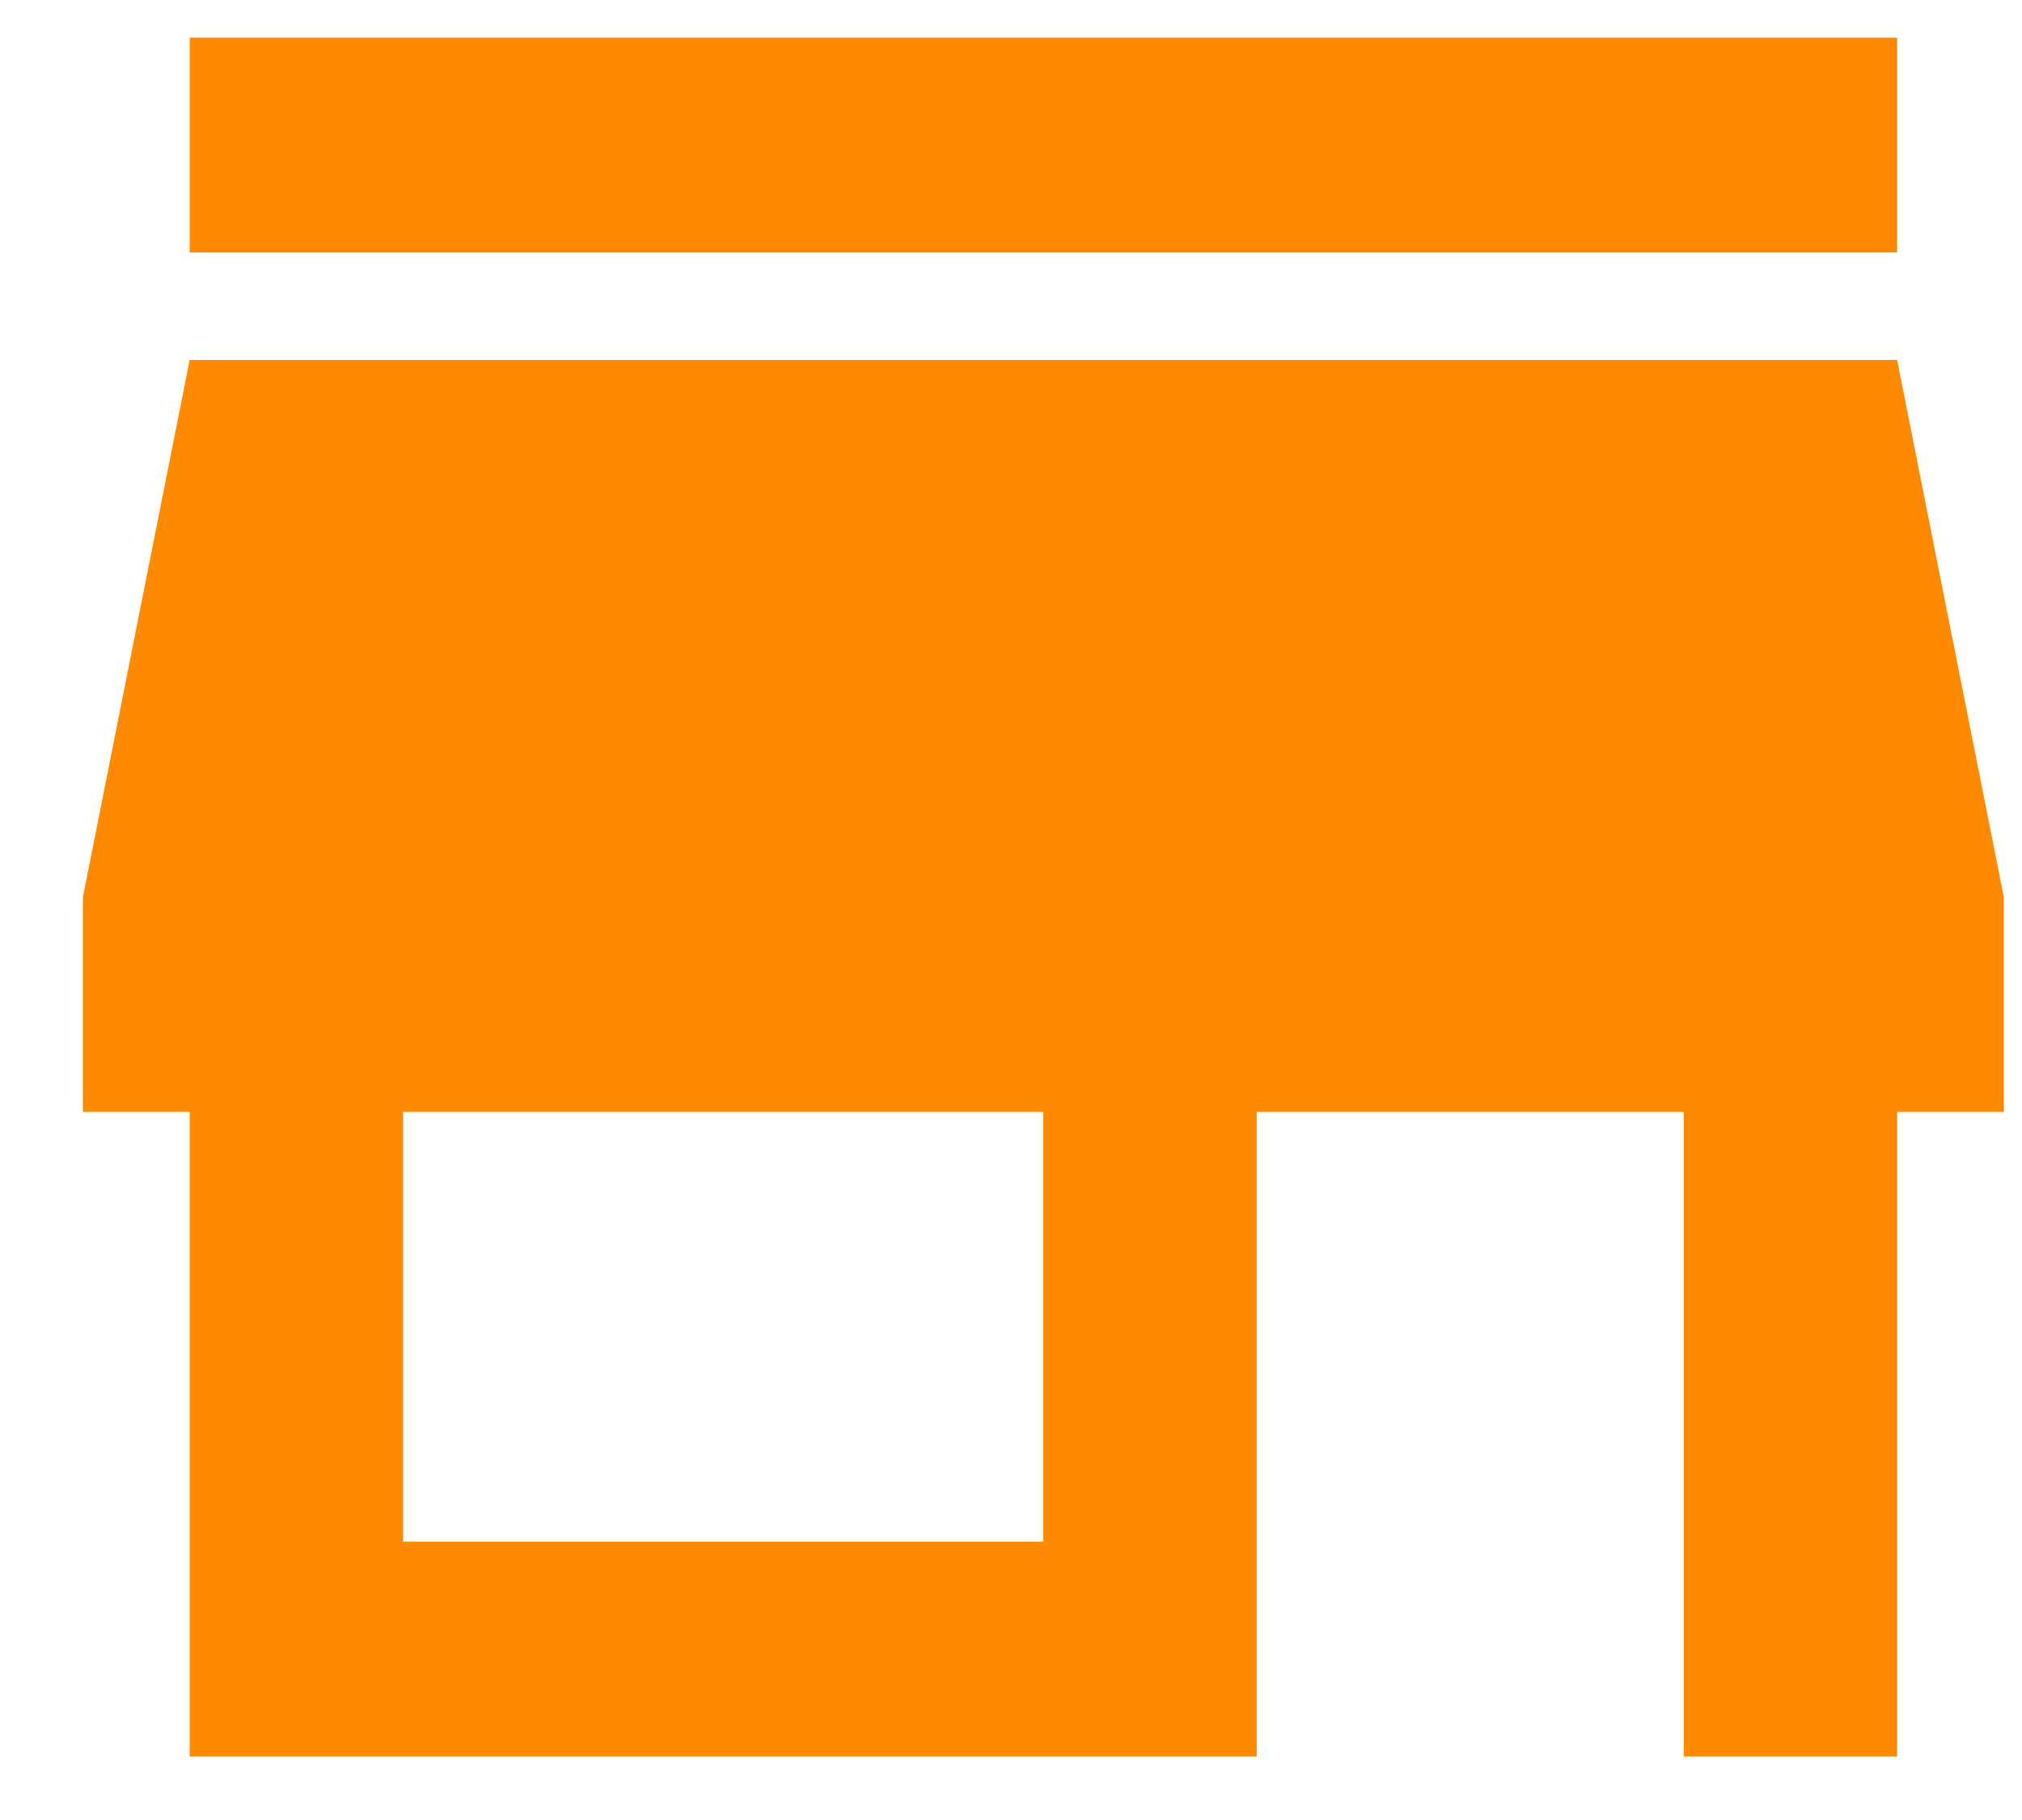 <svg xmlns="http://www.w3.org/2000/svg" fill="none" viewBox="0 0 20 18" height="18" width="20">
<path fill="#FE8A02" d="M1.876 2.497V0.372H18.765V2.497H1.876ZM1.876 17.372V10.997H0.82V8.872L1.876 3.56H18.765L19.82 8.872V10.997H18.765V17.372H16.654V10.997H12.431V17.372H1.876ZM3.987 15.247H10.32V10.997H3.987V15.247Z"></path>
</svg>
